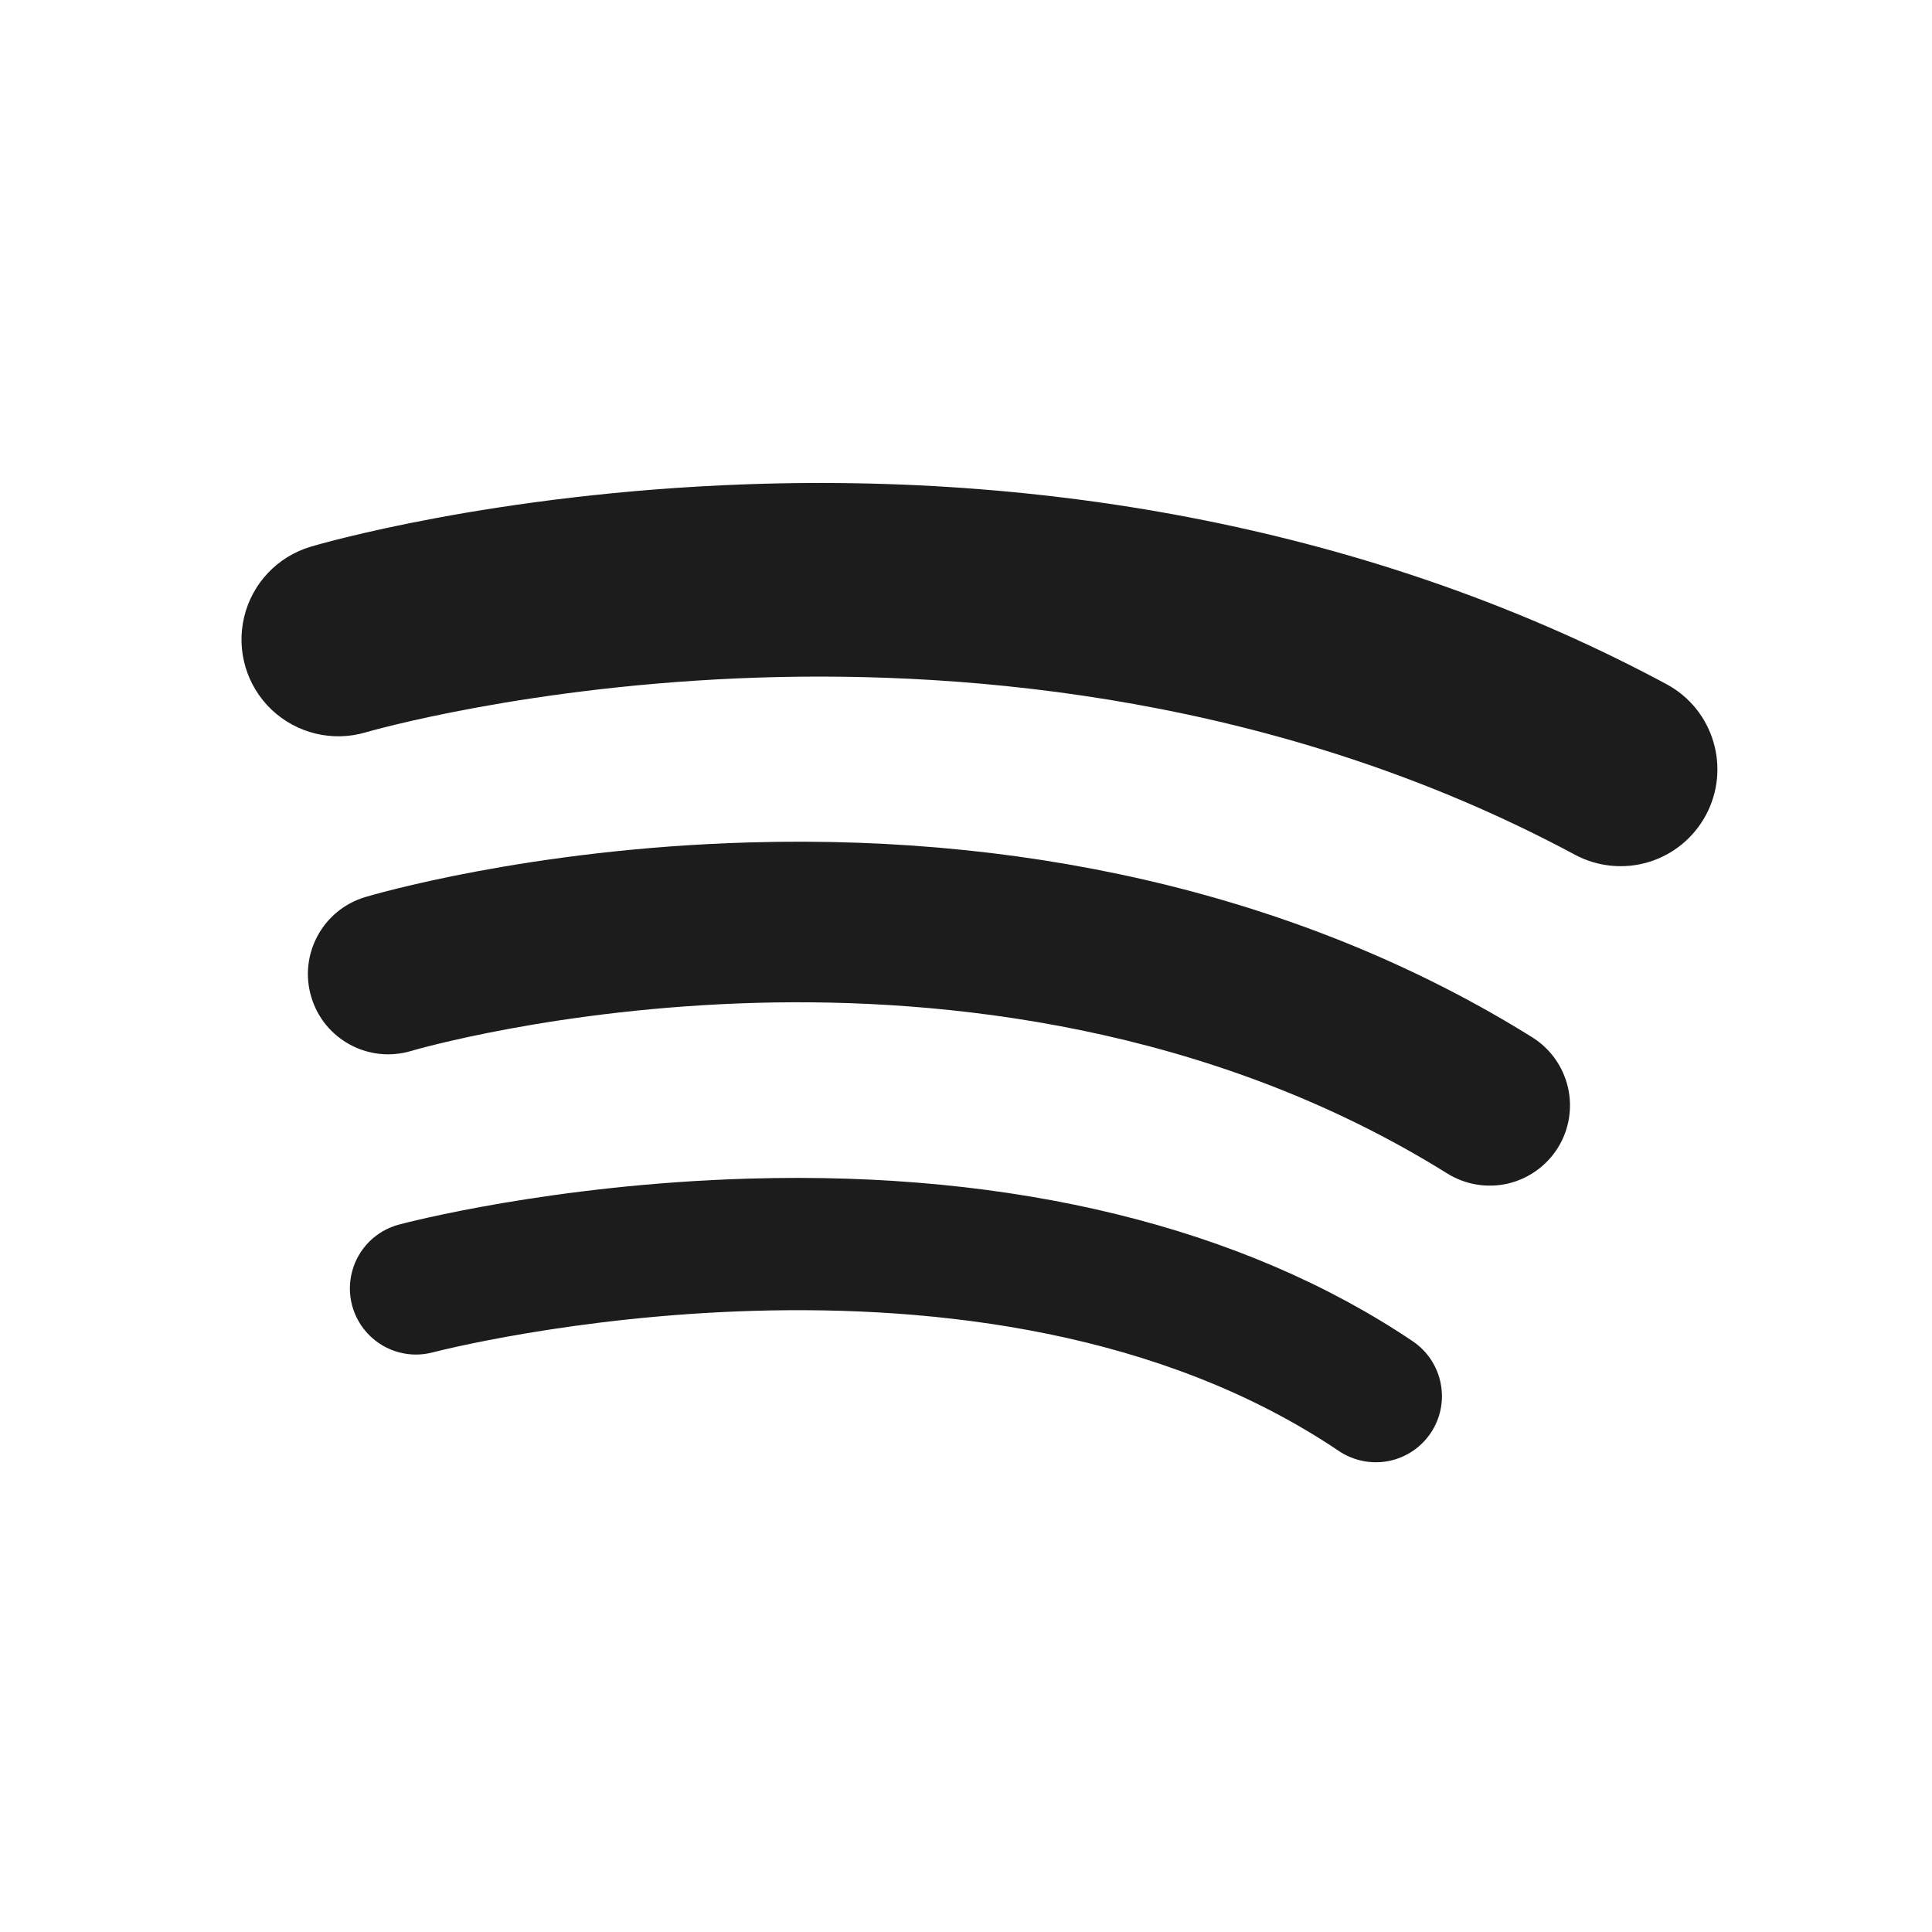 <?xml version="1.0" encoding="UTF-8"?>
<svg width="24px" height="24px" viewBox="0 0 24 24" version="1.1" xmlns="http://www.w3.org/2000/svg" xmlns:xlink="http://www.w3.org/1999/xlink">
    <title>Icon / RS / spotify</title>
    <g id="Icon-/-RS-/-spotify" stroke="none" stroke-width="1" fill="none" fill-rule="evenodd">
        <polygon id="24pt-Bounding-Box" opacity="0" fill-rule="nonzero" points="0 0 24 0 24 24 0 24"></polygon>
        <path d="M17.772,17.803 C17.65,17.983 17.462,18.108 17.248,18.15 C17.034,18.191 16.813,18.146 16.632,18.025 C12.196,15.034 5.446,16.781 5.379,16.799 C5.095,16.875 4.793,16.793 4.586,16.585 C4.379,16.377 4.298,16.075 4.375,15.791 C4.451,15.508 4.673,15.287 4.957,15.212 C5.033,15.191 6.858,14.712 9.307,14.641 C12.595,14.545 15.445,15.244 17.55,16.662 C17.731,16.784 17.856,16.973 17.897,17.187 C17.939,17.401 17.894,17.622 17.772,17.803 Z" id="Path" fill="#1C1C1C"></path>
        <path d="M19.352,14.259 C19.212,14.483 18.988,14.643 18.731,14.703 C18.473,14.762 18.202,14.717 17.978,14.577 C14.996,12.718 11.678,12.398 9.42,12.457 C6.926,12.522 5.127,13.049 5.109,13.055 C4.581,13.213 4.025,12.914 3.867,12.386 C3.709,11.859 4.008,11.303 4.536,11.144 C4.617,11.12 6.56,10.544 9.304,10.465 C12.96,10.358 16.324,11.196 19.033,12.885 C19.258,13.025 19.417,13.249 19.477,13.506 C19.537,13.764 19.492,14.035 19.352,14.259 L19.352,14.259 Z" id="Path" fill="#1C1C1C"></path>
        <path d="M21.191,10.126 C21.04,10.407 20.784,10.617 20.479,10.709 C20.174,10.801 19.844,10.768 19.563,10.617 C15.891,8.646 12.023,8.333 9.426,8.417 C6.567,8.51 4.564,9.091 4.545,9.097 C4.133,9.219 3.687,9.112 3.375,8.817 C3.063,8.521 2.933,8.082 3.033,7.664 C3.133,7.246 3.448,6.914 3.86,6.791 C3.951,6.764 6.122,6.128 9.269,6.016 C13.447,5.868 17.4,6.726 20.7,8.498 C21.286,8.812 21.505,9.541 21.191,10.126 Z" id="Path" fill="#1C1C1C"></path>
    </g>
</svg>
